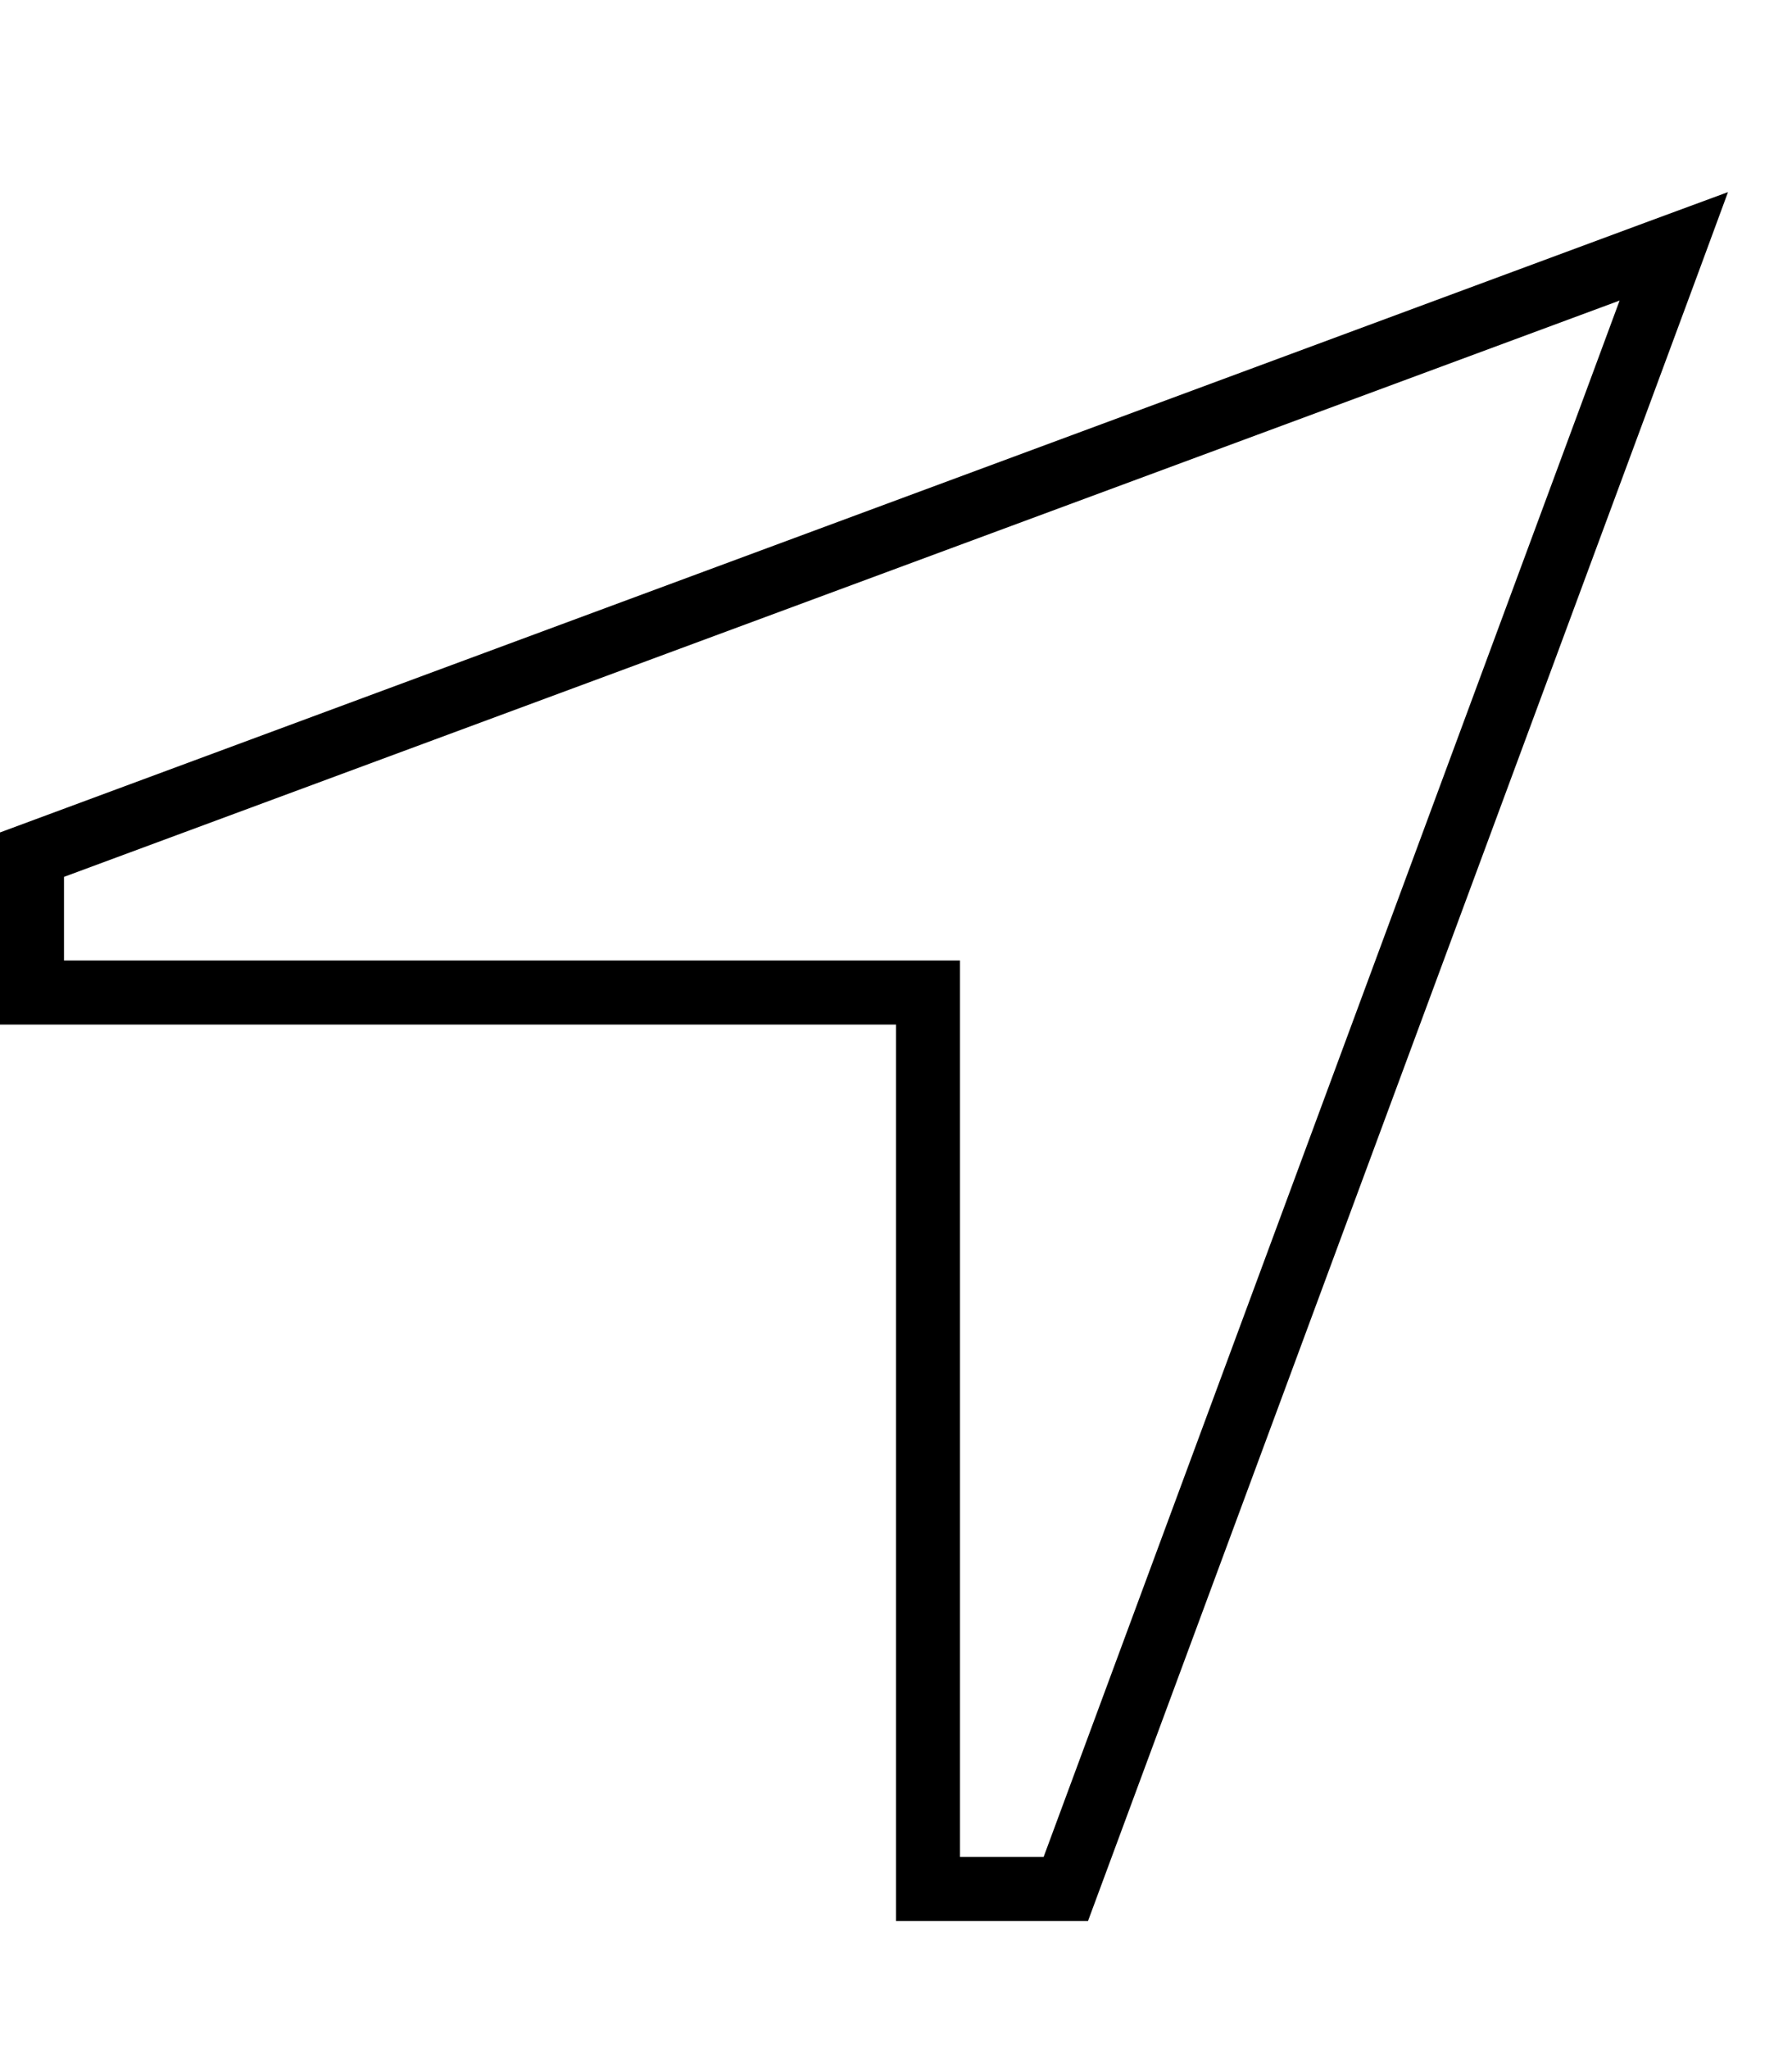 <svg xmlns="http://www.w3.org/2000/svg" viewBox="0 0 448 512"><!--! Font Awesome Pro 6.5.2 by @fontawesome - https://fontawesome.com License - https://fontawesome.com/license (Commercial License) Copyright 2024 Fonticons, Inc. --><path d="M240 240v16V464h20.9l144-388.9L16 219.1V240H224h16zM0 208L412.2 55.3 432 48l-7.3 19.8L272 480H240 224V464 272 256H208 16 0V240 208z"/></svg>